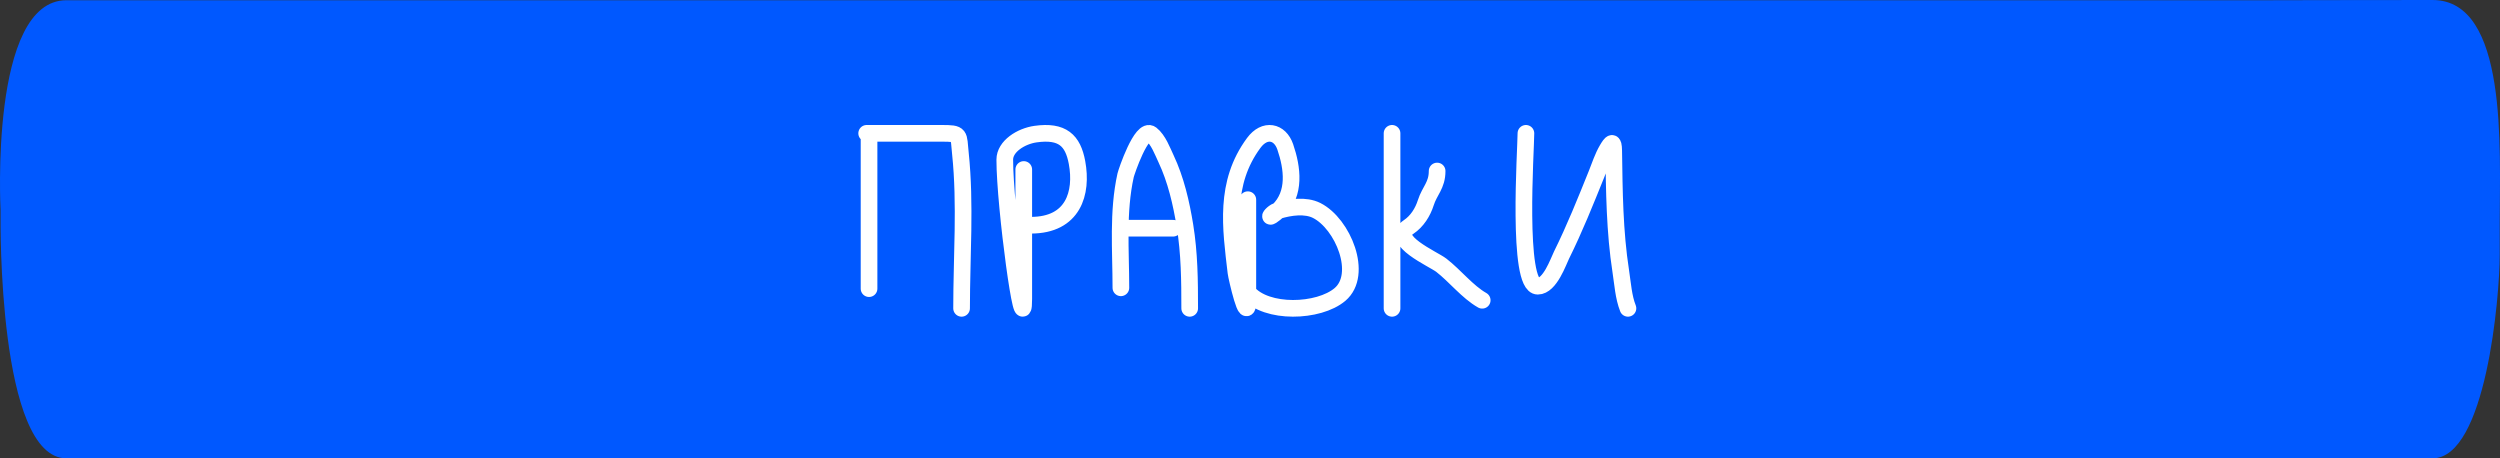 <?xml version="1.0" encoding="UTF-8"?> <svg xmlns="http://www.w3.org/2000/svg" width="300" height="55" viewBox="0 0 300 55" fill="none"><rect x="0" y="0" width="300" height="55" fill="#333333" stroke="none"/> <path d="M0.07 26.194L0.07 25.215C0.07 25.215 -1.289 0.028 7.972 0.028H35.355H175.041H272.752C272.752 0.028 282.83 0 291.902 0C300.975 0 299.967 17.874 299.967 26.683V30.598C299.967 35.577 298.315 55 291.902 55H61.561H7.972C-0.276 55 0.07 26.194 0.07 26.194Z" fill="#0058FF"></path> <path d="M104.285 16.525V34.637M104 16H112.985C115.332 16 115.008 16.11 115.248 18.406C115.886 24.529 115.39 30.842 115.39 37M122.851 20.339V35.866C122.851 41.472 120.573 24.763 120.573 19.158C120.573 17.567 122.516 16.338 124.275 16.092C127.49 15.643 128.75 16.85 129.242 19.503C129.92 23.156 128.795 27.027 123.705 27.027M134.506 34.535C134.506 30.059 134.096 25.447 135.075 21.031C135.155 20.673 136.986 15.198 138.144 16.1C138.999 16.767 139.499 18.149 139.916 19.031C141.113 21.564 141.755 24.384 142.194 27.084C142.733 30.4 142.763 33.661 142.763 37M134.79 27.386H140.77M149.74 23.963V35.069M149.74 35.069V36.02C149.74 39.18 148.383 33.27 148.316 32.702C147.682 27.304 146.878 21.992 150.452 17.149C151.76 15.377 153.588 15.746 154.232 17.631C155.099 20.166 155.503 23.242 153.38 25.28M149.74 35.069C151.954 37.703 158.251 37.495 160.797 35.337C163.64 32.927 161.16 26.847 157.997 25.255C156.661 24.583 154.785 24.844 153.38 25.28M149.74 35.069C149.636 34.945 149.54 34.815 149.455 34.678M153.38 25.28C153.152 25.5 152.893 25.707 152.603 25.901C152.189 26.177 152.756 25.483 153.22 25.331C153.273 25.314 153.326 25.297 153.38 25.28ZM167.045 16V37M172.455 20.523C172.455 22.25 171.555 22.878 171.094 24.328C170.737 25.454 170.054 26.558 169.038 27.236C166.676 28.813 171.979 31.07 172.961 31.831C174.621 33.118 176.089 35.023 177.865 36.031M183.11 16C183.11 17.898 181.993 34.345 184.533 34.345C185.996 34.345 187.005 31.375 187.381 30.617C188.953 27.448 190.277 24.135 191.589 20.881C191.981 19.909 192.312 18.851 192.854 17.931C193.345 17.099 193.627 16.783 193.645 18.092C193.714 22.954 193.75 27.768 194.5 32.602C194.723 34.044 194.817 35.634 195.354 37" stroke="white" stroke-width="2" stroke-linecap="round"></path> </svg> 